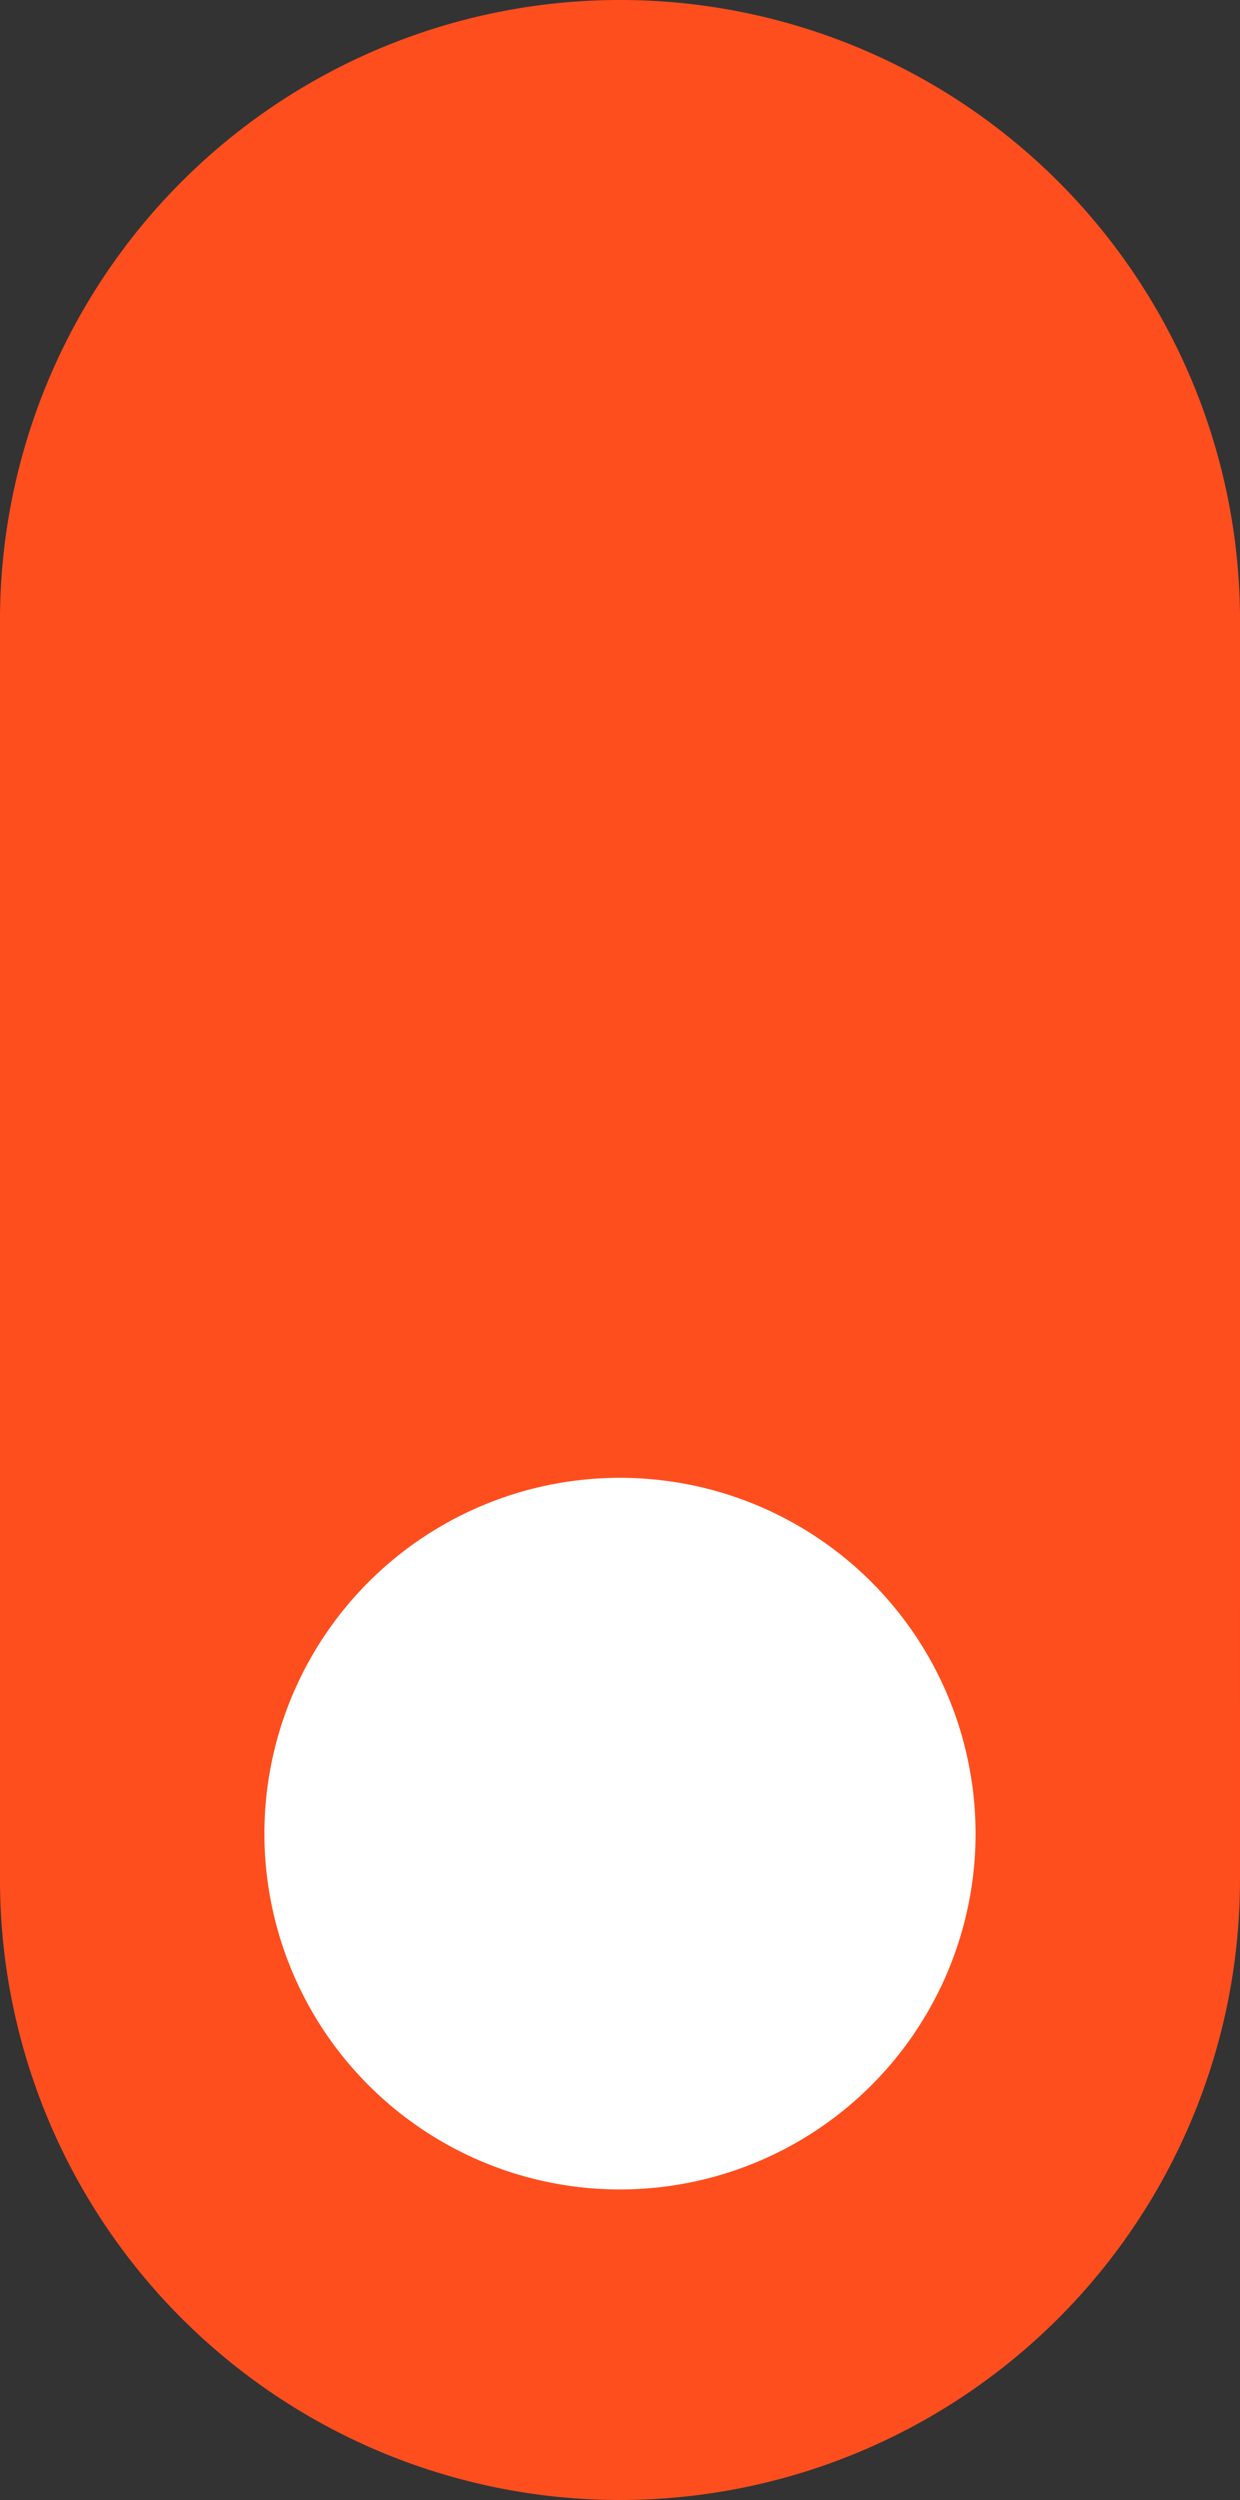 <?xml version="1.0" encoding="UTF-8"?> <svg xmlns="http://www.w3.org/2000/svg" xmlns:xlink="http://www.w3.org/1999/xlink" height="88.29" viewBox="0 0 43.821 88.29" width="43.821"><rect x="0" y="0" width="43.821" height="88.29" fill="#333333" stroke="none"/><clipPath id="a"><path d="m0 19.787h43.821v-88.287h-43.821z" transform="translate(0 68.503)"></path></clipPath><g clip-path="url(#a)"><path d="m9.821 4.91a21.91 21.91 0 0 0 -21.911-21.91 21.91 21.91 0 0 0 -21.91 21.91v44.469a21.91 21.91 0 0 0 21.91 21.911 21.91 21.91 0 0 0 21.91-21.91z" fill="#ff4e1e" transform="translate(34 17)"></path><path d="m2.816 5.632a12.566 12.566 0 0 0 12.566-12.566 12.566 12.566 0 0 0 -12.566-12.566 12.566 12.566 0 0 0 -12.566 12.566 12.566 12.566 0 0 0 12.566 12.566" fill="#fff" transform="translate(19.094 71.691)"></path></g></svg> 